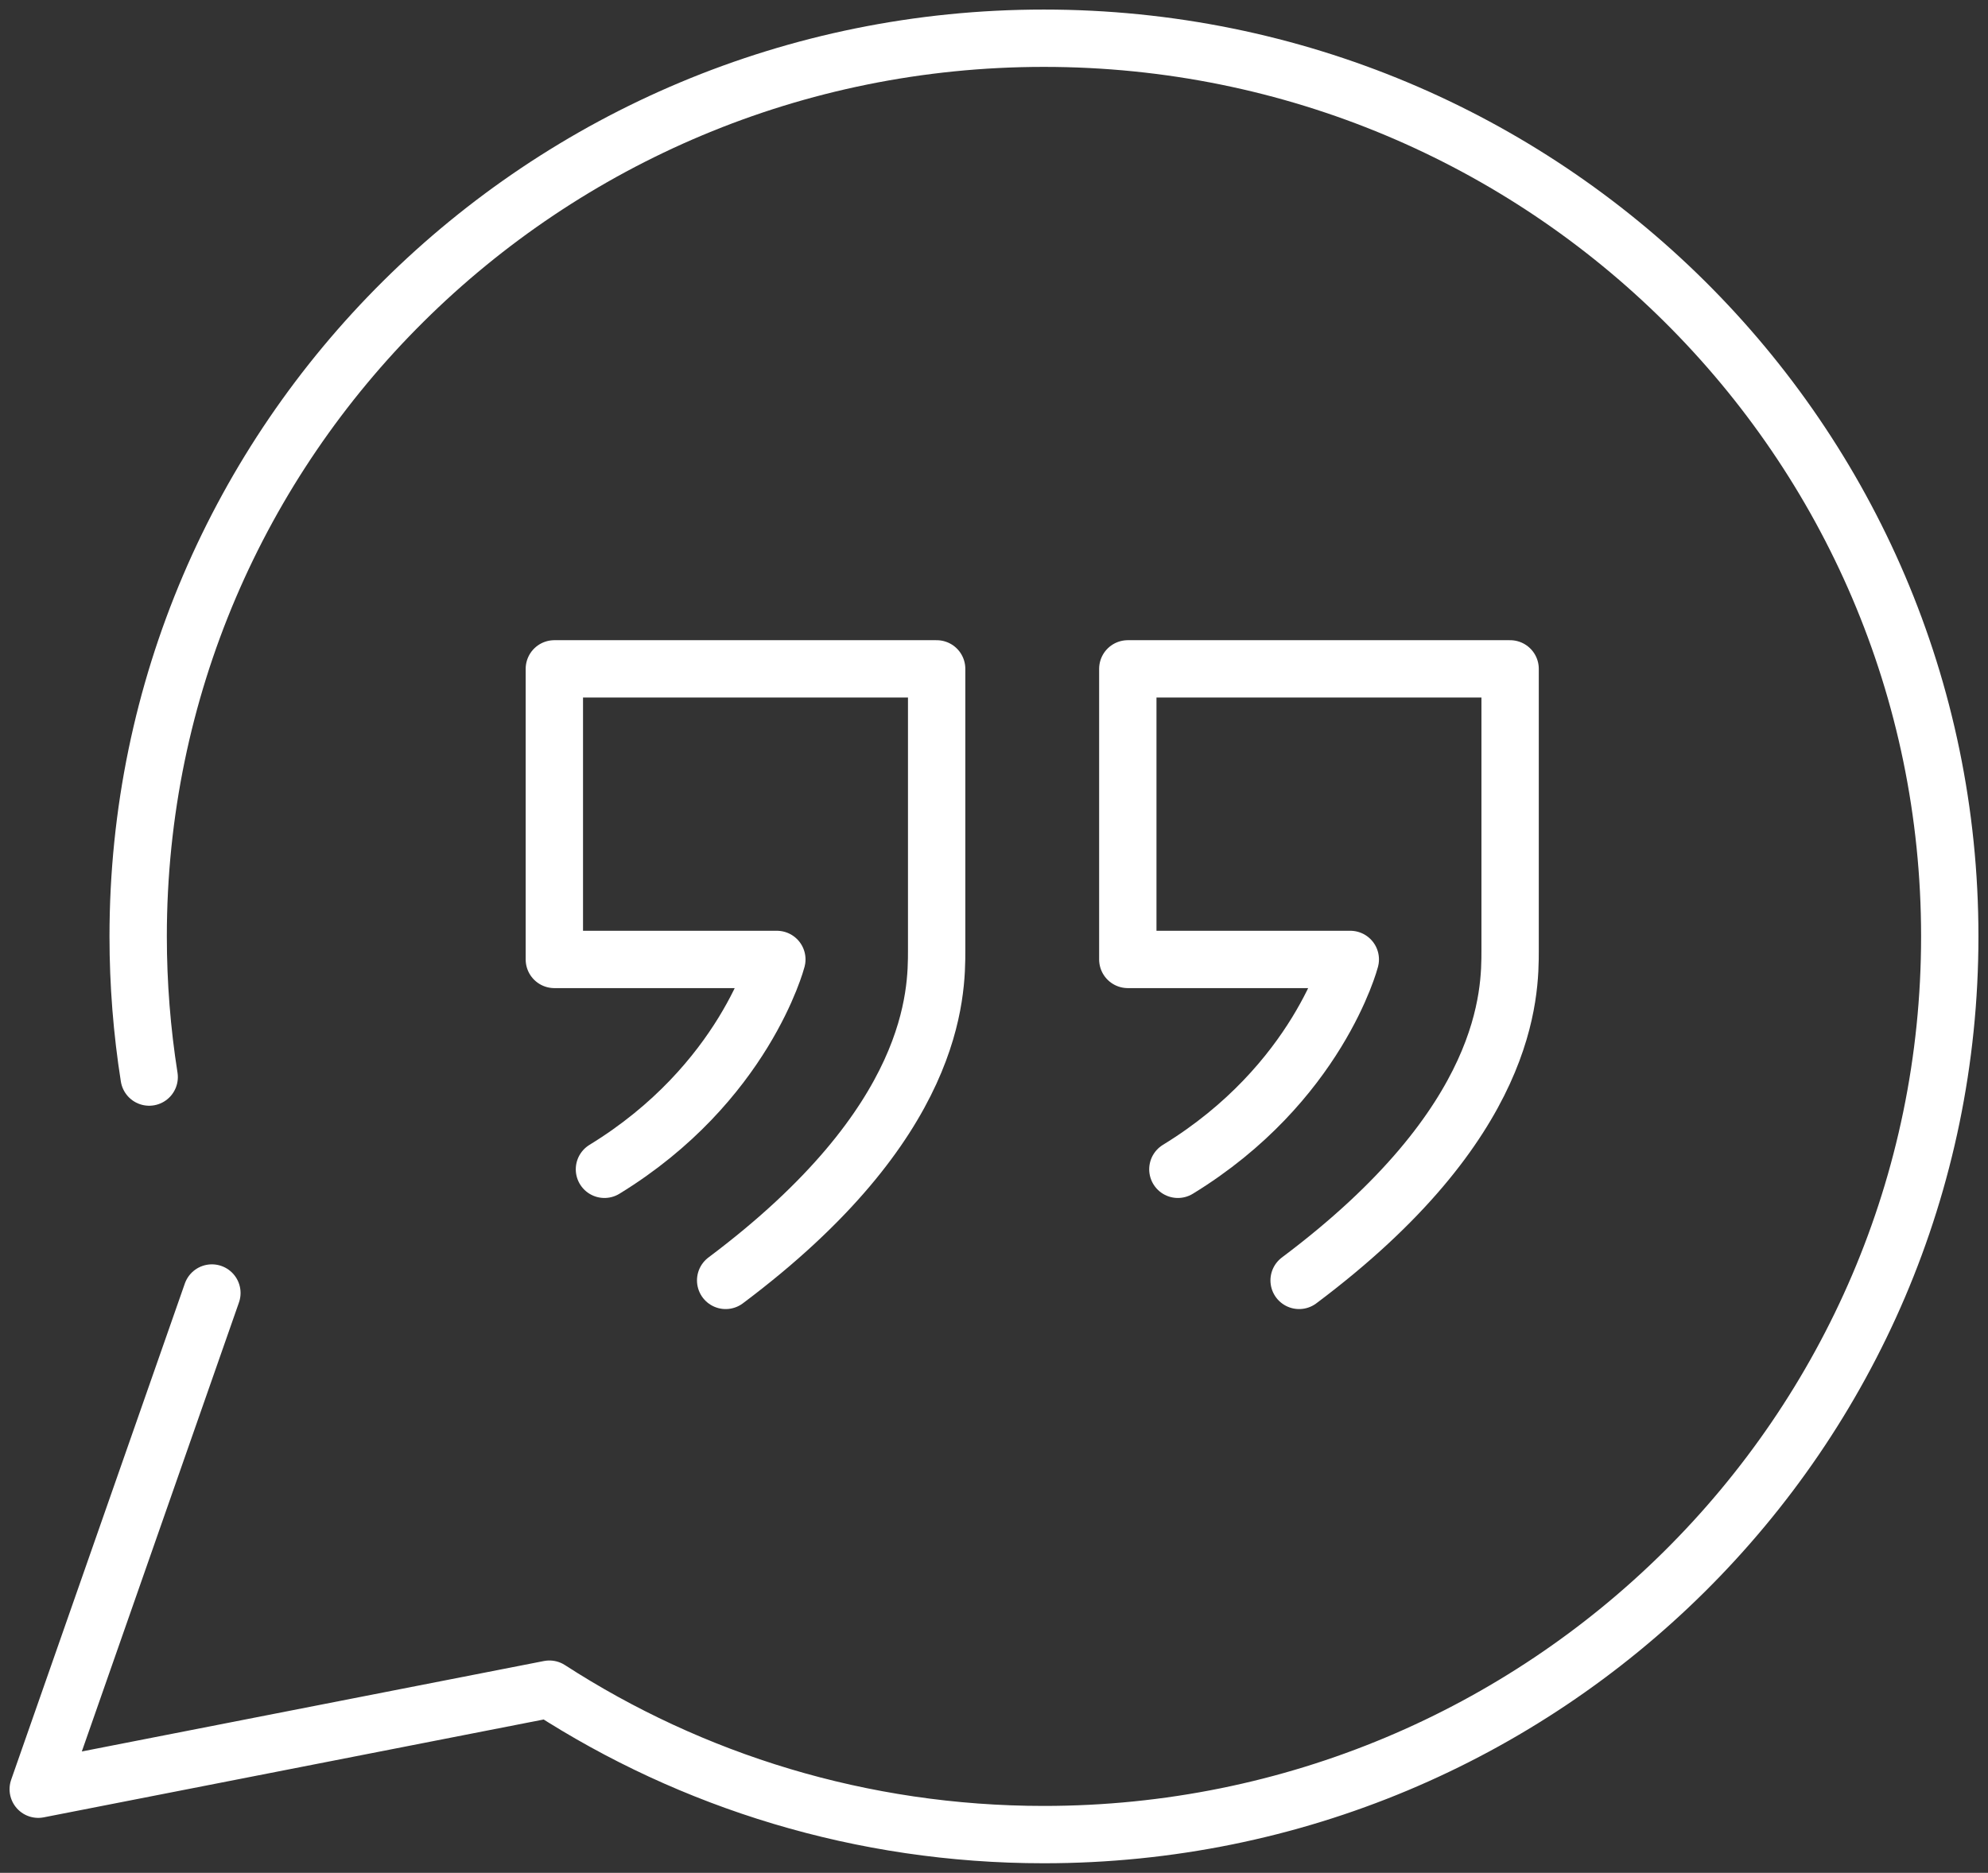 <?xml version="1.0" encoding="UTF-8"?> <svg xmlns="http://www.w3.org/2000/svg" xmlns:xlink="http://www.w3.org/1999/xlink" width="104px" height="98px" viewBox="0 0 104 98" version="1.1"><rect x="0" y="0" width="104" height="98" fill="#333333" stroke="none"/><title>Icons/icon-share-story</title><g id="🚁-Desktop-Design" stroke="none" stroke-width="1" fill="none" fill-rule="evenodd" stroke-linecap="round" stroke-linejoin="round"><g id="News" transform="translate(-568, -3475)" stroke="#FFFFFF" stroke-width="3"><g id="Share-your-story" transform="translate(150, 3413)"><g id="Group" transform="translate(420, 62)"><path d="M9.085,67.66 L0,93.625 L26.741,88.39 C34.175,93.198 43.07,96 52.607,96 C78.79,96 100,74.958 100,49.001 C100,23.045 78.79,2 52.607,2 C26.441,2 5.228,23.045 5.228,49.001 C5.228,51.495 5.425,53.956 5.804,56.36" id="Stroke-1"></path><path d="M35.962,67 C47,58.728 47,51.961 47,49.704 L47,35 L27,35 L27,50.205 L38.64,50.205 C38.64,50.205 36.949,56.703 29.621,61.187" id="Stroke-3"></path><path d="M65.962,67 C77,58.728 77,51.961 77,49.704 L77,35 L57,35 L57,50.205 L68.639,50.205 C68.639,50.205 66.949,56.703 59.619,61.187" id="Stroke-5"></path></g></g></g></g></svg> 